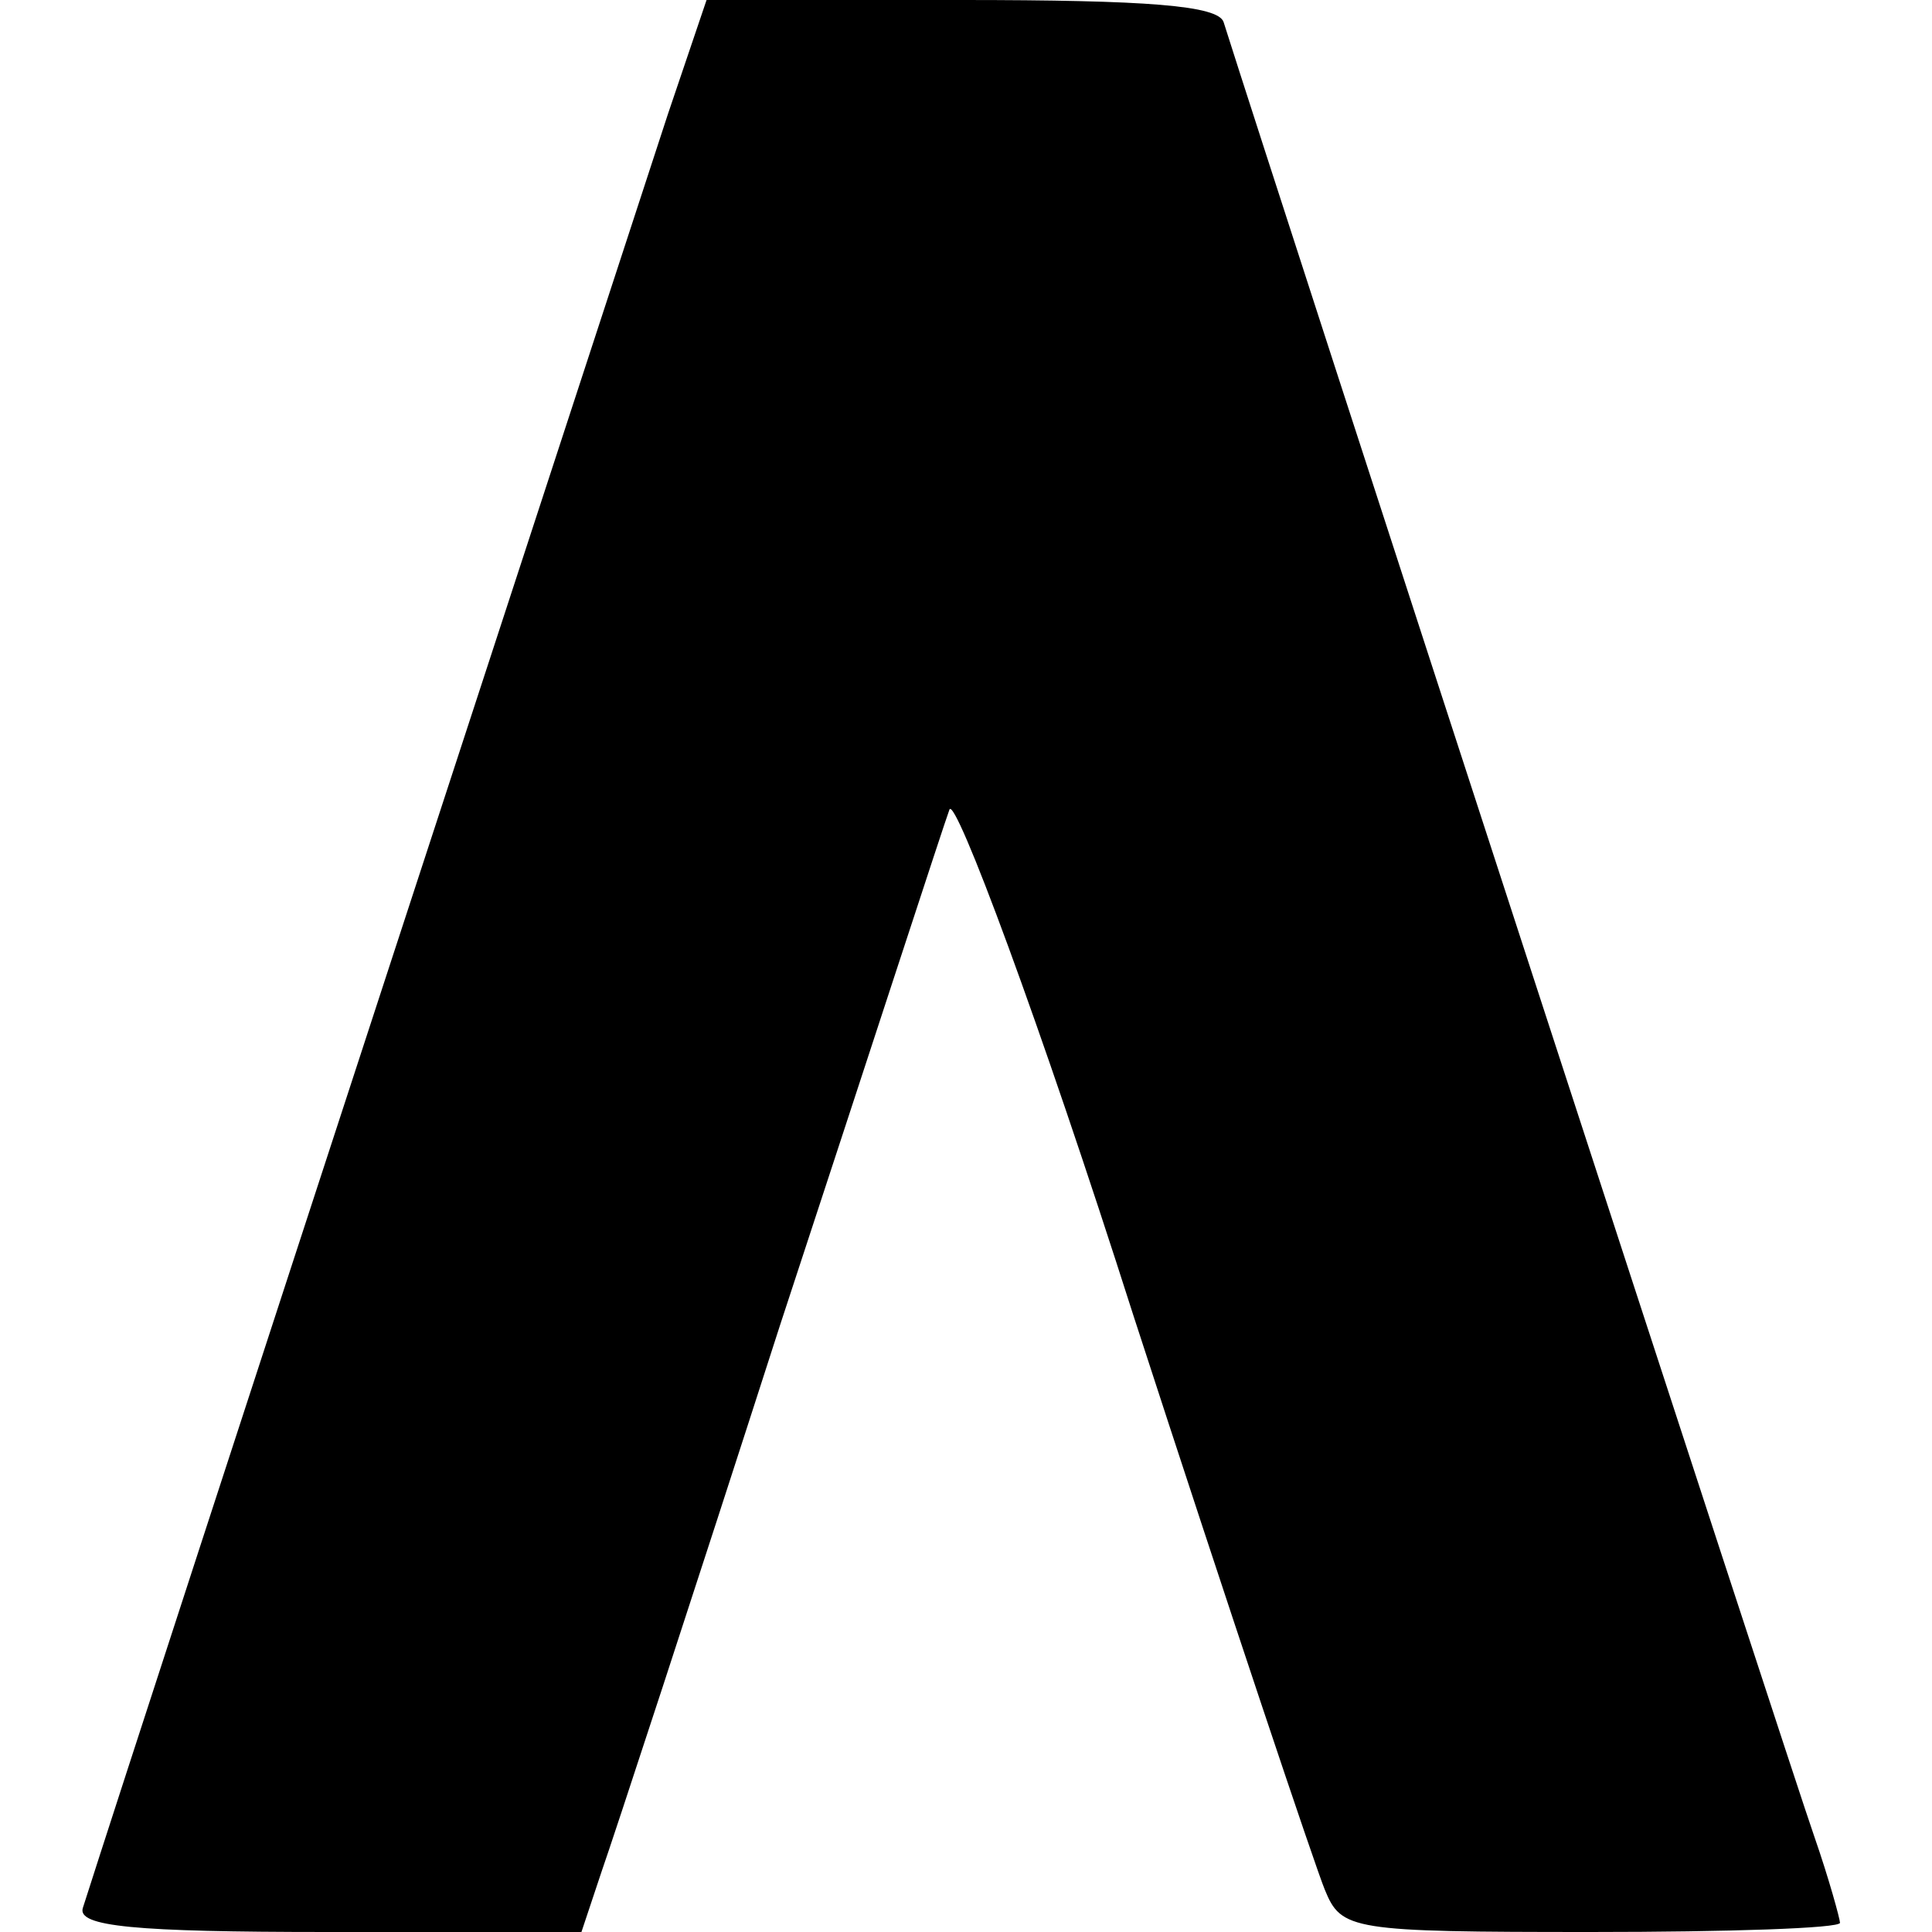 <?xml version="1.0" standalone="no"?>
<!DOCTYPE svg PUBLIC "-//W3C//DTD SVG 20010904//EN"
 "http://www.w3.org/TR/2001/REC-SVG-20010904/DTD/svg10.dtd">
<svg version="1.0" xmlns="http://www.w3.org/2000/svg"
 width="105pt" height="105pt" viewBox="0 0 105 105"
 preserveAspectRatio="xMidYMid meet">
<g transform="translate(0,105) scale(0.1,-0.1)"
fill="#000000" stroke="none">
<path d="M363 988 c-15 -46 -281 -859 -318 -975 -3 -10 28 -13 133 -13 l138 0
11 33 c6 17 50 151 97 297 48 146 89 272 92 280 3 8 49 -115 100 -275 52 -160
99 -300 104 -312 9 -22 14 -23 145 -23 74 0 135 2 135 5 0 2 -6 24 -14 47 -11
31 -290 888 -321 986 -3 9 -41 12 -143 12 l-138 0 -21 -62z"/>
</g>
</svg>
